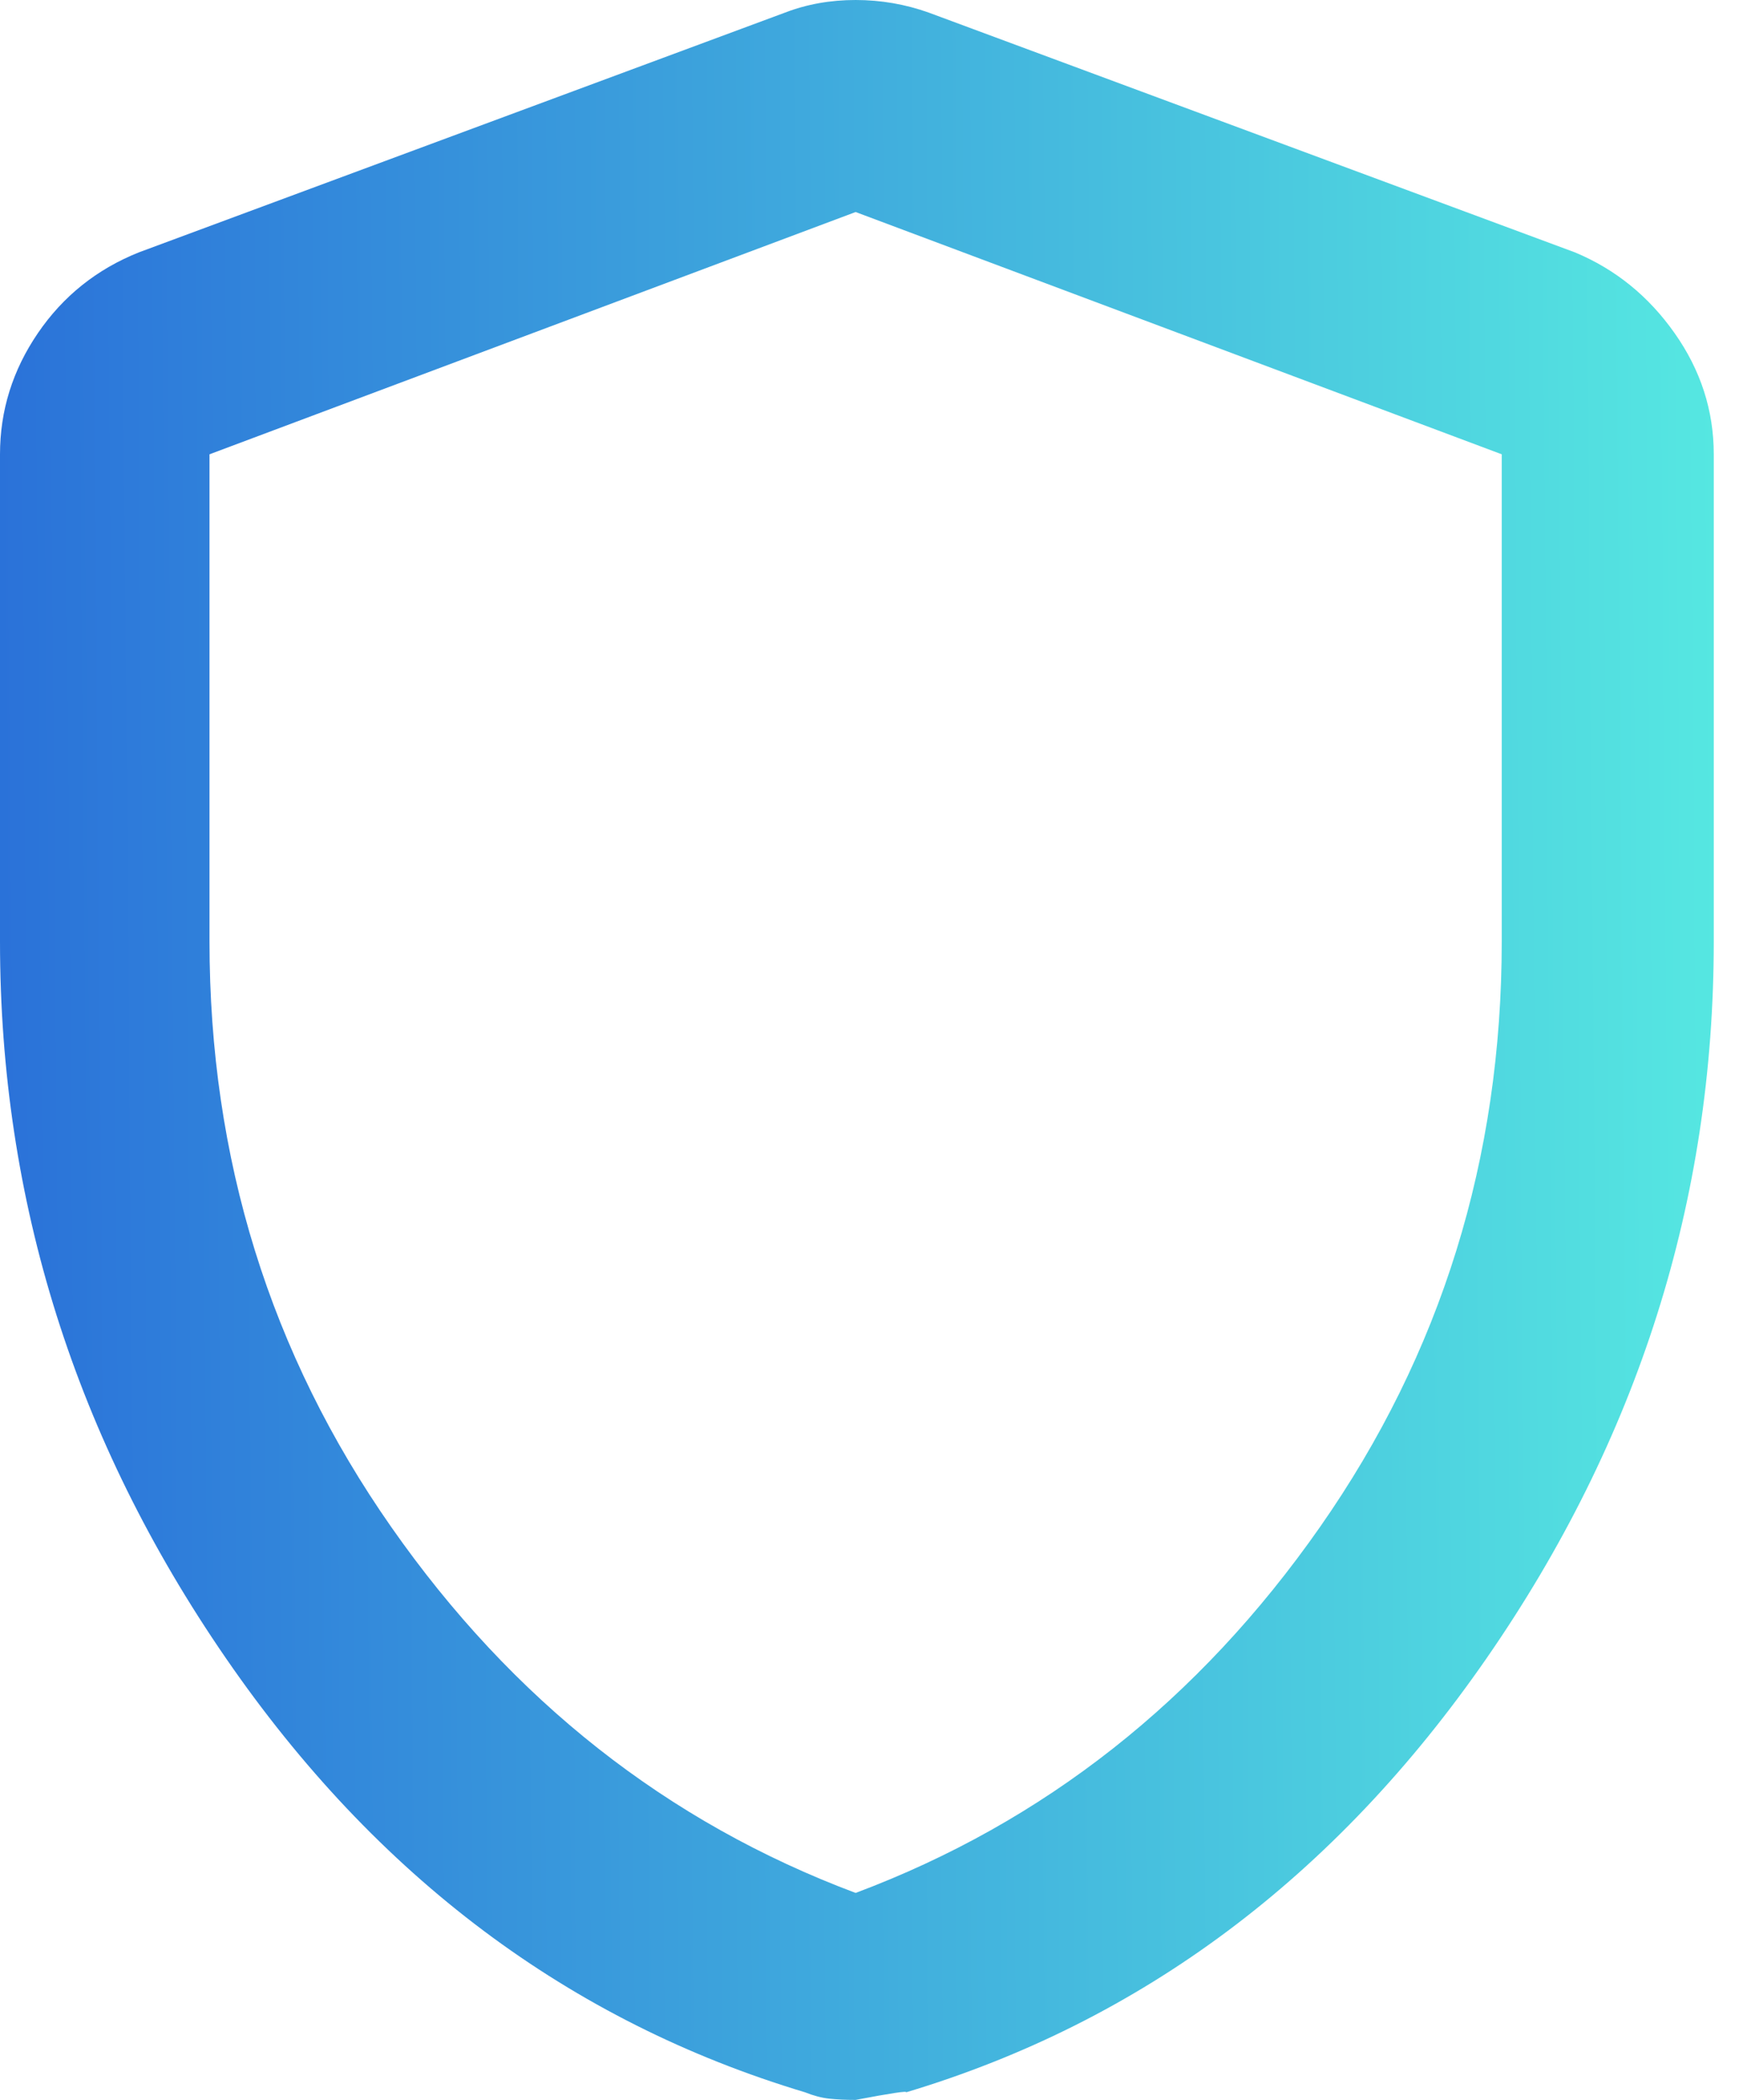 <svg width="53" height="64" viewBox="0 0 53 64" fill="none" xmlns="http://www.w3.org/2000/svg">
<path d="M26.077 64C25.769 64 25.5 63.987 25.269 63.962C25.038 63.936 24.795 63.872 24.538 63.769C17.359 61.615 11.474 57.205 6.885 50.538C2.295 43.872 0 36.59 0 28.692V13.846C0 12.513 0.385 11.282 1.154 10.154C1.923 9.026 2.949 8.205 4.231 7.692L23.923 0.385C24.59 0.128 25.308 0 26.077 0C26.846 0 27.59 0.128 28.308 0.385L48 7.692C49.231 8.205 50.244 9.026 51.038 10.154C51.833 11.282 52.231 12.513 52.231 13.846V28.692C52.231 36.59 49.923 43.872 45.308 50.538C40.692 57.205 34.795 61.615 27.615 63.769C27.667 63.718 27.154 63.795 26.077 64ZM26.077 57.692C31.82 55.538 36.538 51.821 40.231 46.538C43.923 41.256 45.769 35.308 45.769 28.692V13.846L26.077 6.462L6.385 13.846V28.692C6.385 35.308 8.231 41.256 11.923 46.538C15.615 51.821 20.333 55.538 26.077 57.692Z" fill="url(#paint0_linear_1223_4343)"/>
<defs>
<linearGradient id="paint0_linear_1223_4343" x1="-4.41855e-07" y1="67.752" x2="53.076" y2="67.317" gradientUnits="userSpaceOnUse">
<stop stop-color="#2A71D9"/>
<stop offset="1" stop-color="#56E8E1"/>
</linearGradient>
</defs>
</svg>
